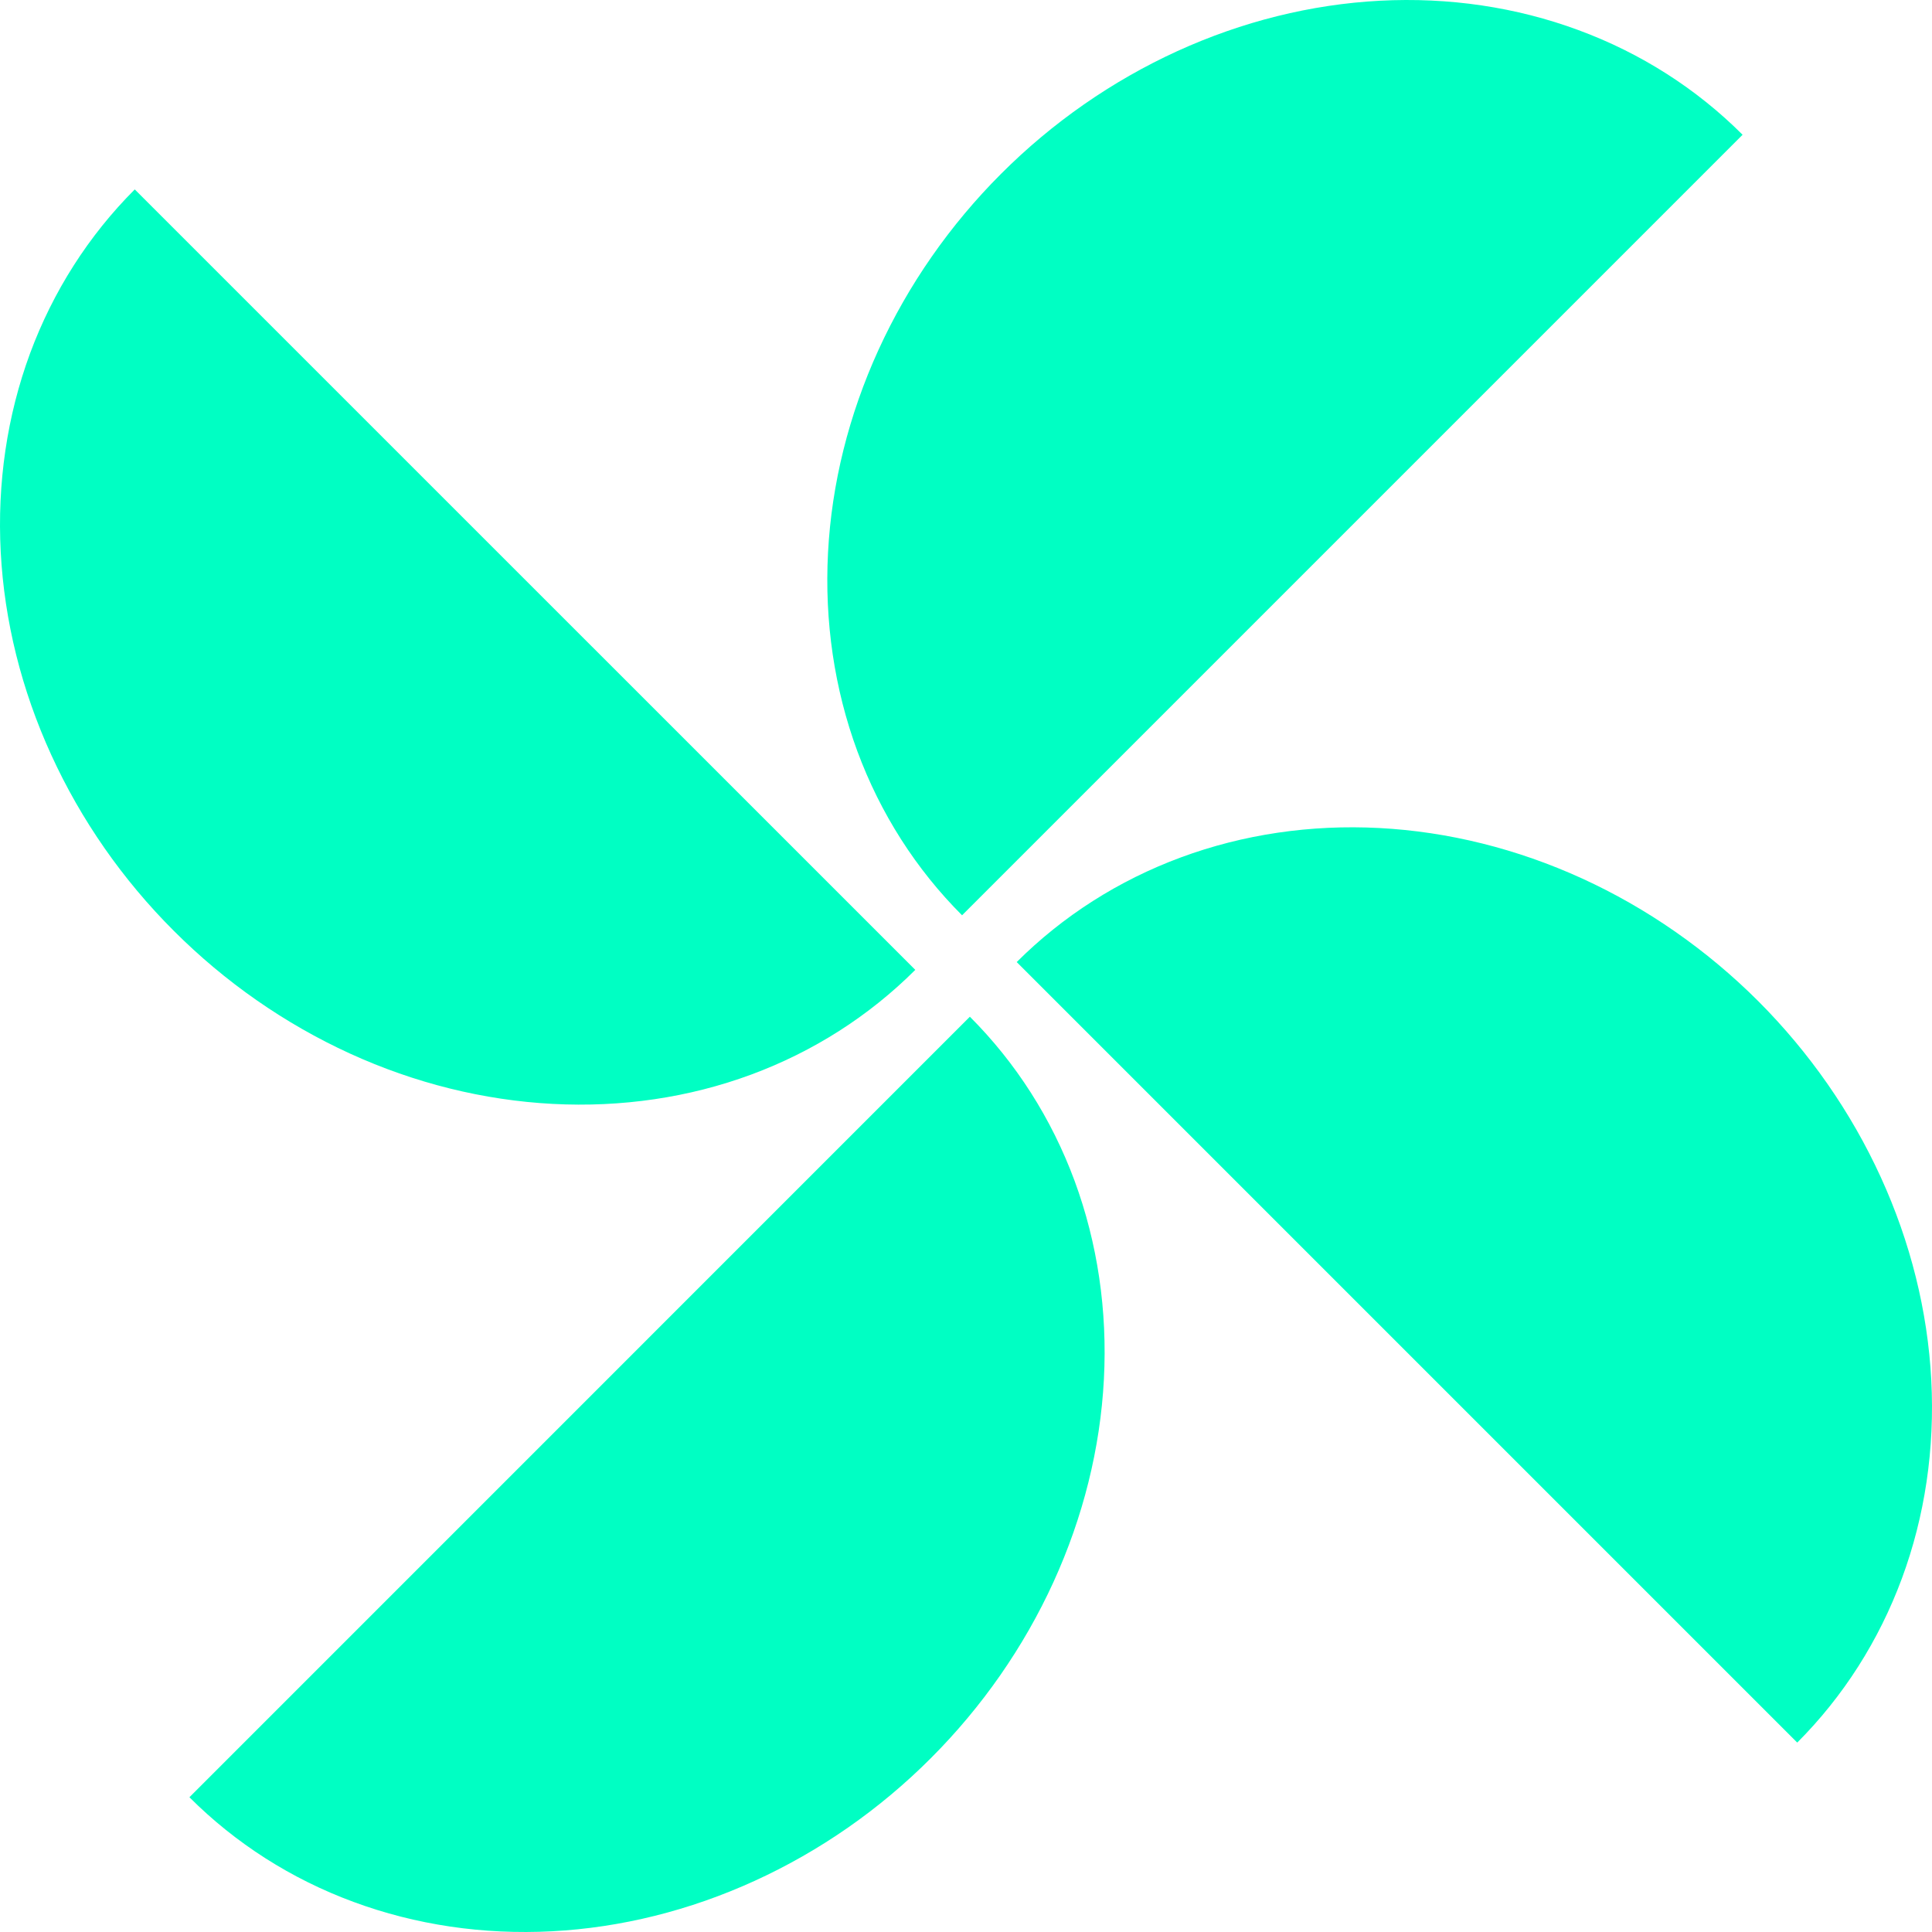 <svg width="24" height="24" viewBox="0 0 24 24" fill="none" xmlns="http://www.w3.org/2000/svg">
<g clip-path="url(#clip0_140_1250)">
<path d="M22.326 21.647C22.898 21.074 23.34 20.381 23.626 19.608C23.912 18.835 24.036 17.997 23.991 17.142C23.946 16.287 23.733 15.431 23.364 14.624C22.995 13.816 22.477 13.073 21.841 12.436C21.204 11.8 20.461 11.282 19.654 10.913C18.846 10.544 17.99 10.331 17.135 10.286C16.28 10.241 15.442 10.365 14.669 10.651C13.896 10.937 13.203 11.379 12.63 11.951L22.326 21.647Z" fill="#00FFC3"/>
<path d="M1.674 2.353C1.101 2.926 0.659 3.619 0.373 4.391C0.088 5.164 -0.036 6.002 0.009 6.858C0.054 7.713 0.267 8.569 0.636 9.376C1.005 10.184 1.522 10.927 2.159 11.563C2.795 12.2 3.539 12.718 4.346 13.087C5.153 13.456 6.009 13.668 6.865 13.713C7.72 13.758 8.558 13.635 9.331 13.349C10.104 13.063 10.796 12.621 11.37 12.048L1.674 2.353Z" fill="#00FFC3"/>
<path d="M2.353 22.326C2.926 22.899 3.618 23.341 4.391 23.626C5.164 23.912 6.002 24.036 6.858 23.991C7.713 23.946 8.569 23.733 9.376 23.364C10.184 22.995 10.927 22.478 11.563 21.841C12.2 21.204 12.717 20.461 13.086 19.654C13.455 18.846 13.668 17.991 13.713 17.135C13.758 16.28 13.634 15.442 13.349 14.669C13.063 13.896 12.621 13.203 12.048 12.63L2.353 22.326Z" fill="#00FFC3"/>
<path d="M21.647 1.674C21.074 1.101 20.381 0.659 19.608 0.374C18.835 0.088 17.997 -0.036 17.142 0.009C16.286 0.054 15.431 0.267 14.623 0.636C13.816 1.005 13.072 1.522 12.436 2.159C11.799 2.796 11.282 3.539 10.913 4.346C10.544 5.154 10.331 6.009 10.286 6.865C10.241 7.72 10.365 8.558 10.65 9.331C10.936 10.104 11.378 10.797 11.951 11.37L21.647 1.674Z" fill="#00FFC3"/>
</g>
<defs>
<clipPath id="clip0_140_1250">
<rect width="24" height="24" fill="white" transform="translate(-0)"/>
</clipPath>
</defs>
</svg>
